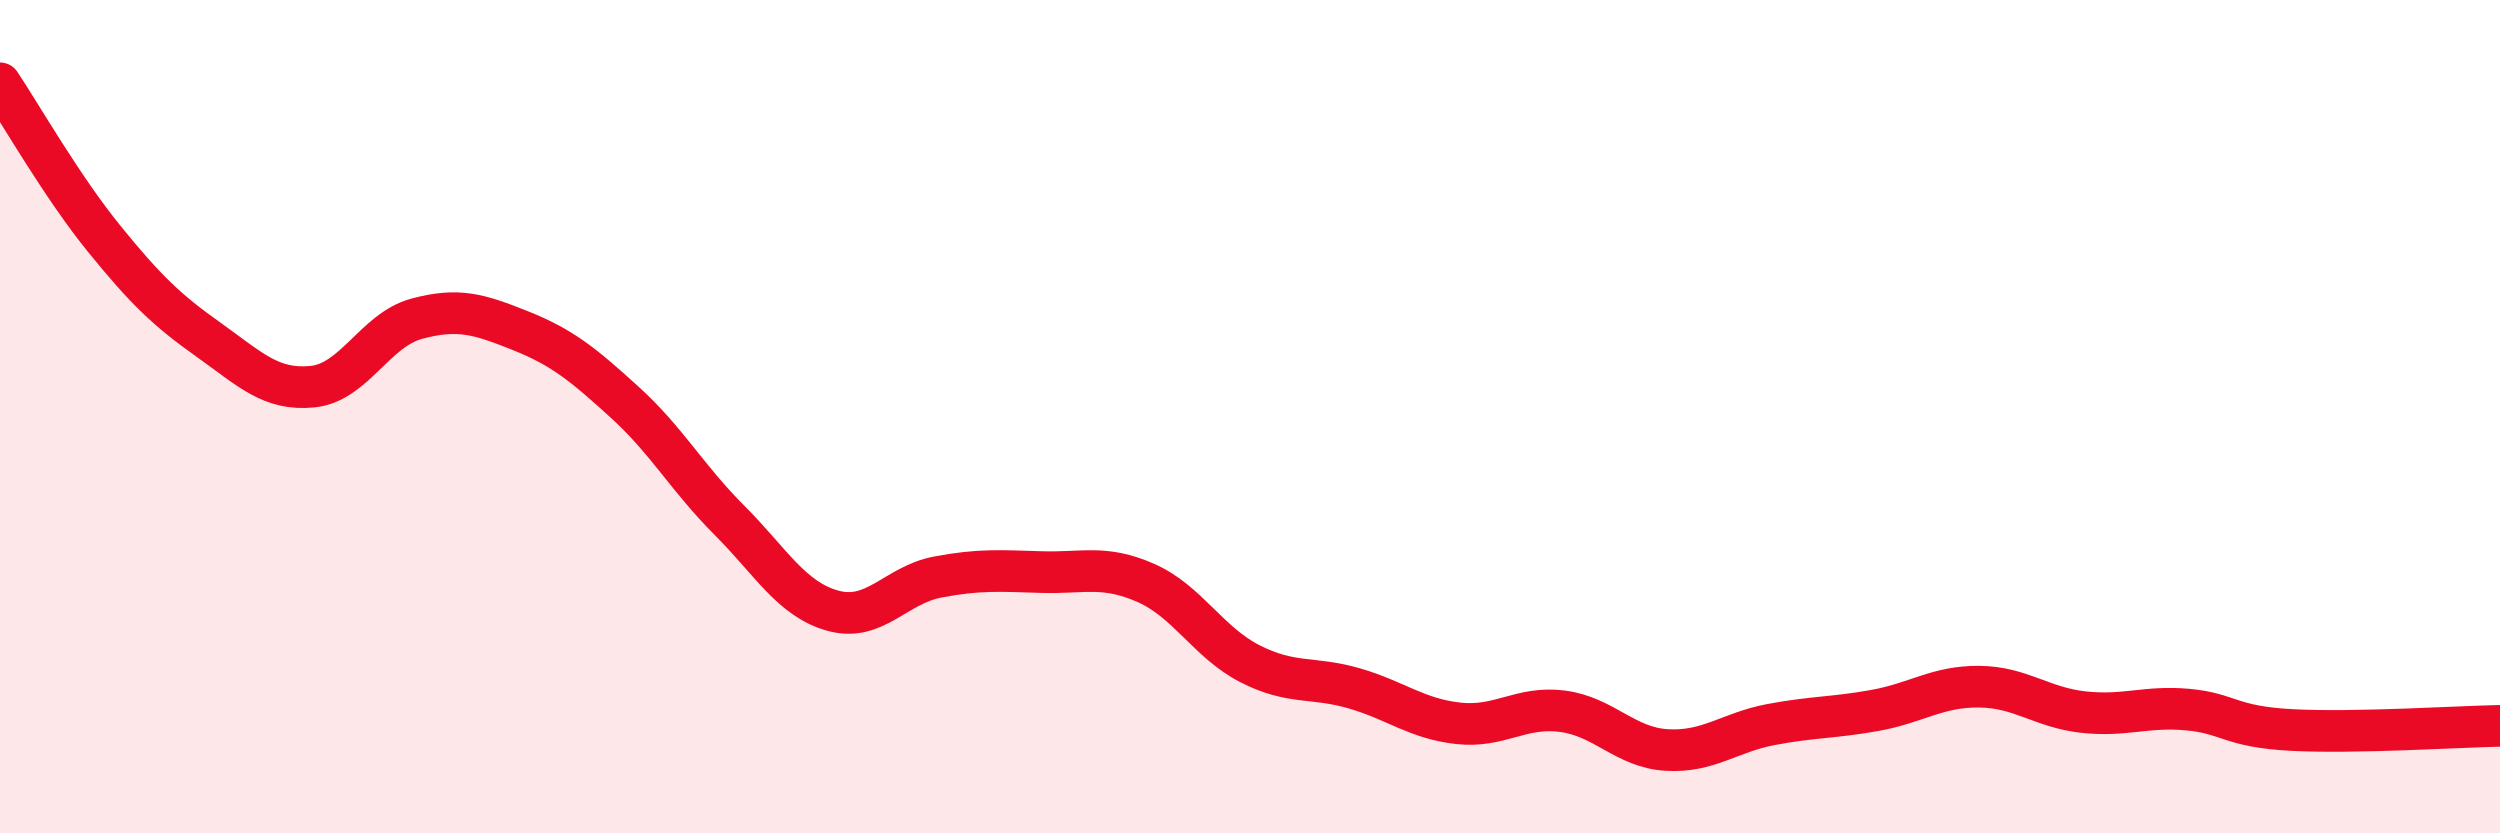 
    <svg width="60" height="20" viewBox="0 0 60 20" xmlns="http://www.w3.org/2000/svg">
      <path
        d="M 0,2 C 0.5,2.75 1.5,4.5 2.5,5.73 C 3.5,6.96 4,7.44 5,8.15 C 6,8.86 6.5,9.38 7.5,9.28 C 8.5,9.18 9,7.92 10,7.65 C 11,7.38 11.5,7.54 12.5,7.94 C 13.5,8.34 14,8.75 15,9.66 C 16,10.57 16.5,11.48 17.5,12.48 C 18.5,13.48 19,14.39 20,14.66 C 21,14.93 21.5,14.04 22.5,13.85 C 23.5,13.66 24,13.7 25,13.73 C 26,13.76 26.5,13.55 27.5,13.99 C 28.5,14.43 29,15.42 30,15.93 C 31,16.44 31.5,16.23 32.5,16.52 C 33.5,16.81 34,17.25 35,17.36 C 36,17.47 36.5,16.94 37.5,17.07 C 38.5,17.2 39,17.94 40,18 C 41,18.06 41.5,17.58 42.5,17.39 C 43.5,17.2 44,17.23 45,17.05 C 46,16.87 46.5,16.47 47.5,16.48 C 48.5,16.49 49,16.98 50,17.09 C 51,17.2 51.5,16.94 52.5,17.03 C 53.5,17.12 53.5,17.44 55,17.52 C 56.5,17.6 59,17.44 60,17.42L60 20L0 20Z"
        fill="#EB0A25"
        opacity="0.1"
        stroke-linecap="round"
        stroke-linejoin="round"
      />
      <path
        d="M 0,2 C 0.5,2.75 1.5,4.5 2.5,5.73 C 3.5,6.96 4,7.44 5,8.15 C 6,8.86 6.5,9.38 7.5,9.28 C 8.5,9.18 9,7.92 10,7.65 C 11,7.38 11.5,7.54 12.5,7.94 C 13.5,8.34 14,8.75 15,9.66 C 16,10.57 16.5,11.48 17.5,12.48 C 18.5,13.48 19,14.39 20,14.66 C 21,14.93 21.5,14.04 22.5,13.85 C 23.5,13.66 24,13.7 25,13.73 C 26,13.76 26.5,13.55 27.5,13.99 C 28.5,14.43 29,15.42 30,15.93 C 31,16.44 31.5,16.23 32.5,16.52 C 33.5,16.81 34,17.25 35,17.36 C 36,17.47 36.5,16.94 37.5,17.07 C 38.5,17.2 39,17.94 40,18 C 41,18.06 41.5,17.58 42.5,17.39 C 43.5,17.2 44,17.23 45,17.05 C 46,16.87 46.5,16.47 47.5,16.48 C 48.5,16.49 49,16.98 50,17.09 C 51,17.2 51.5,16.94 52.5,17.03 C 53.5,17.12 53.5,17.44 55,17.52 C 56.5,17.6 59,17.44 60,17.42"
        stroke="#EB0A25"
        stroke-width="1"
        fill="none"
        stroke-linecap="round"
        stroke-linejoin="round"
      />
    </svg>
  